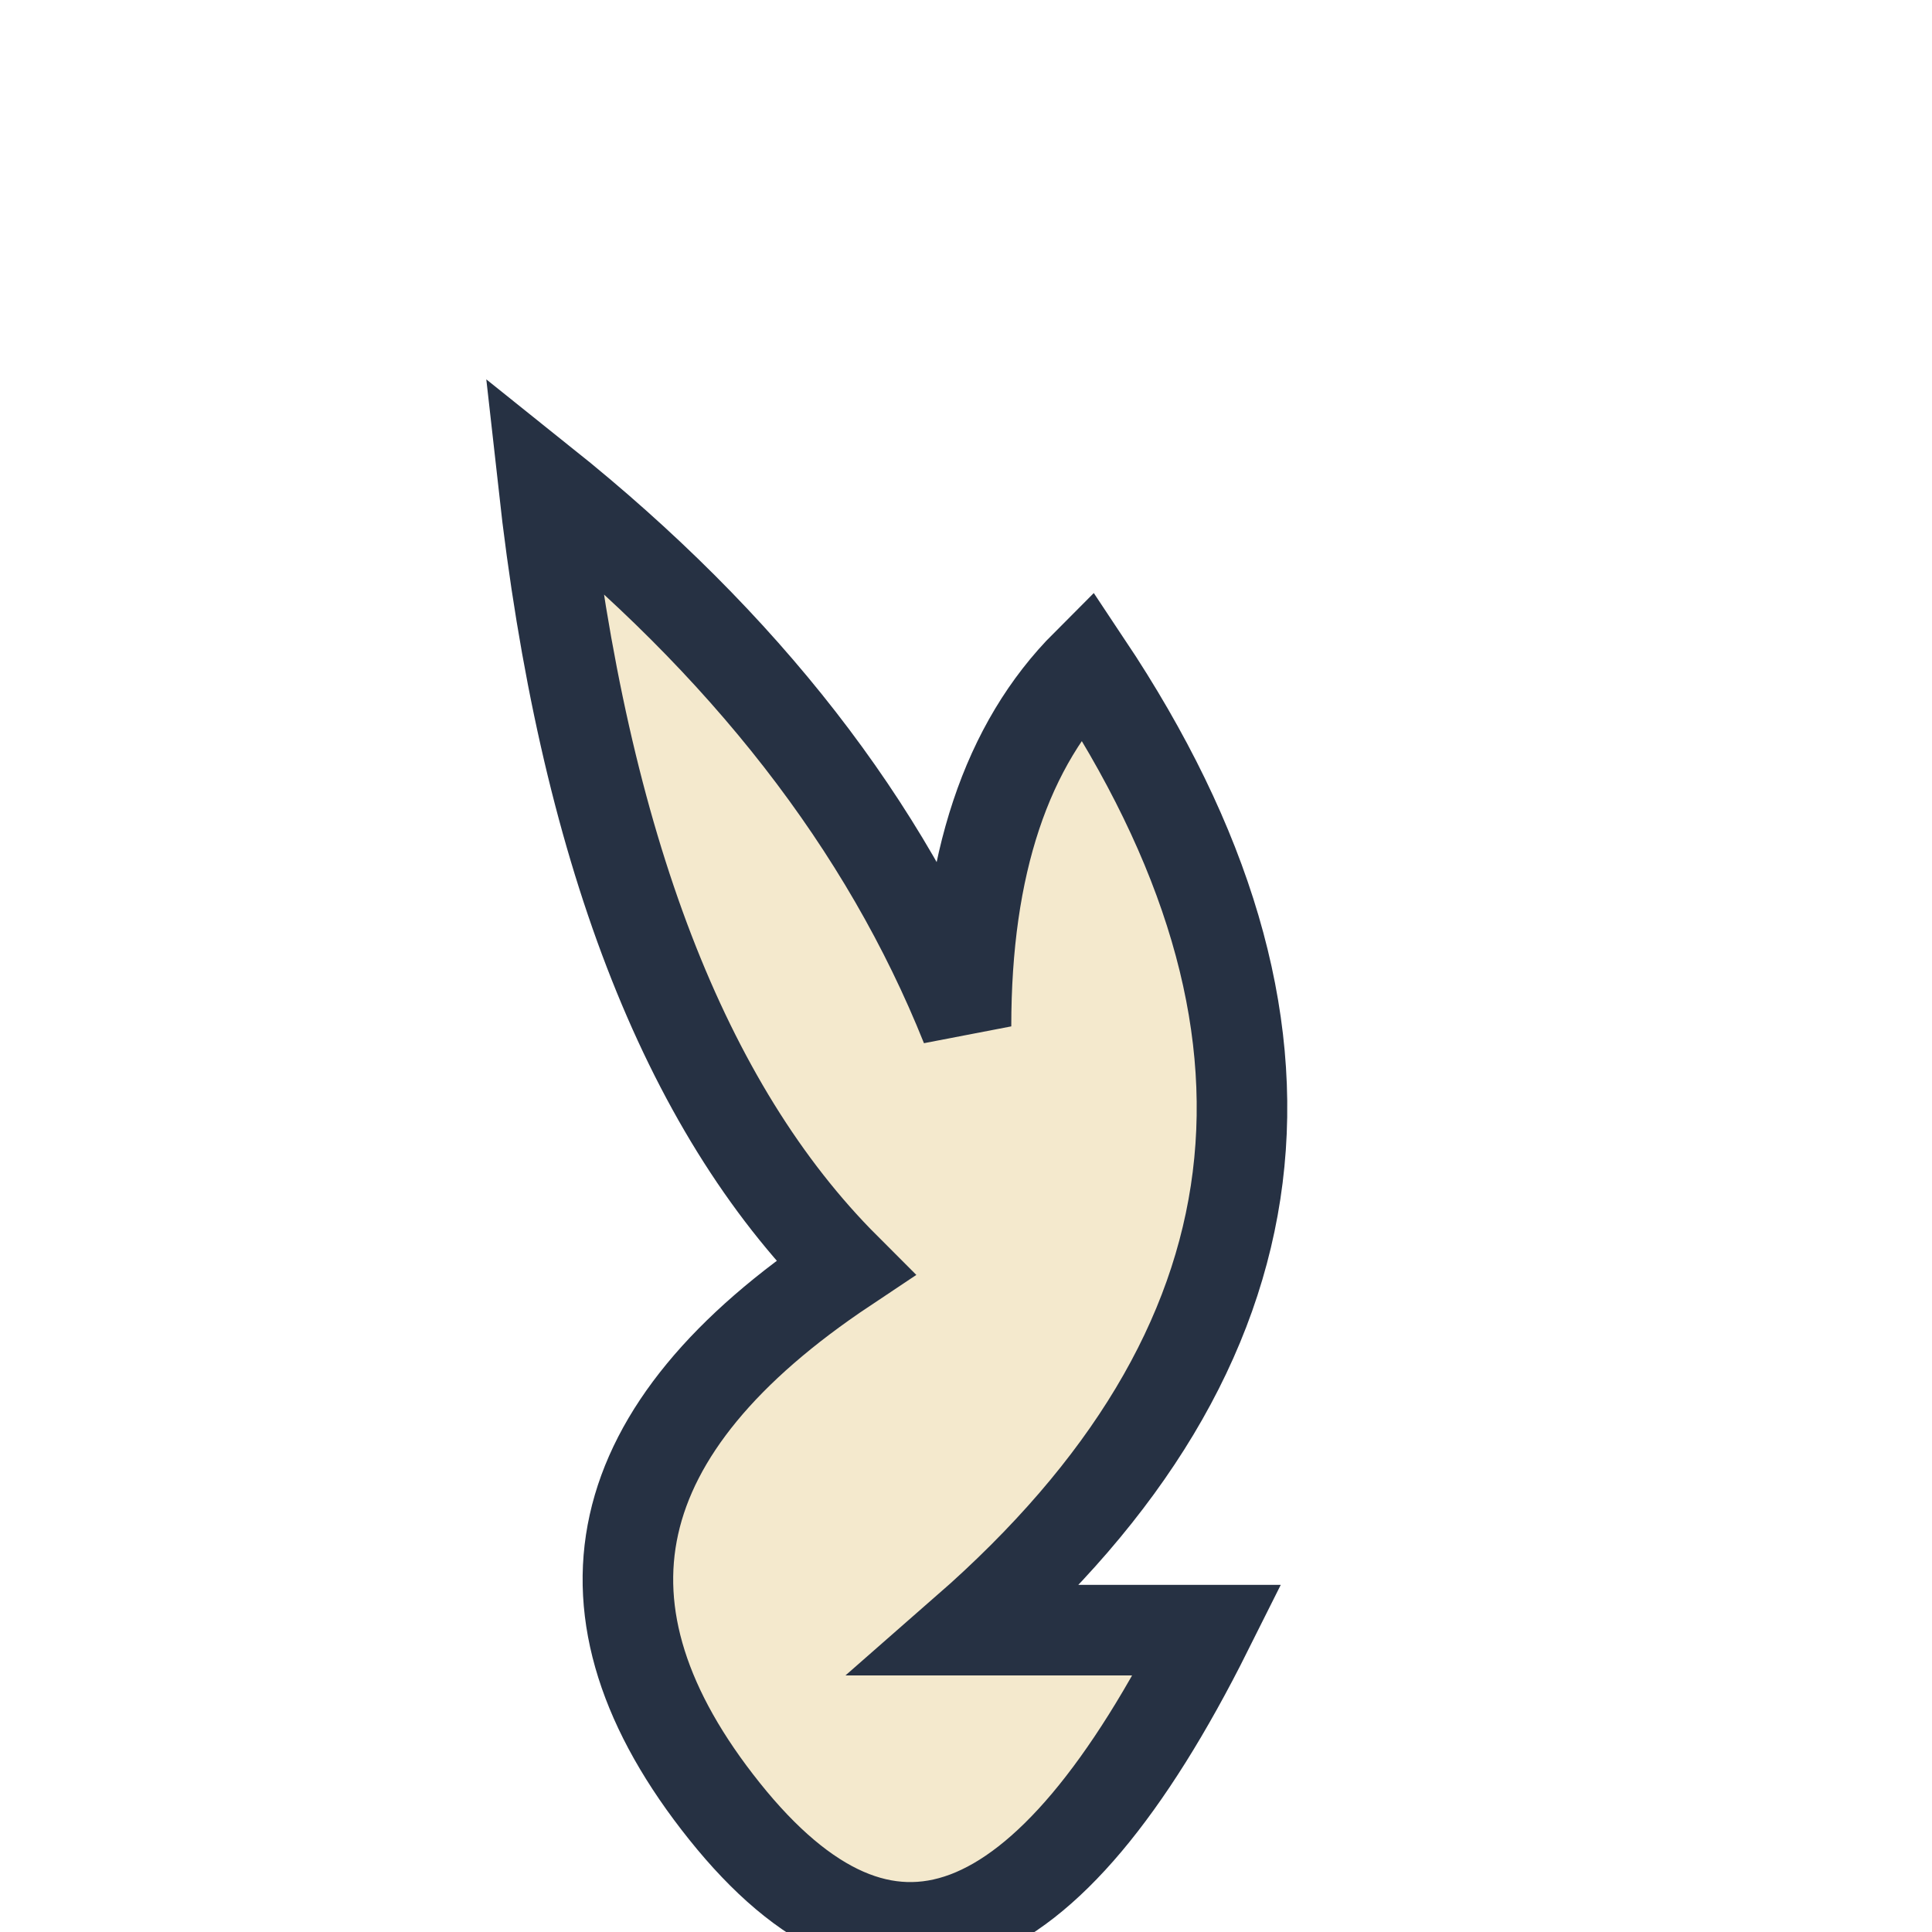 <?xml version="1.0" encoding="UTF-8"?>
<svg xmlns="http://www.w3.org/2000/svg" width="32" height="32" viewBox="0 0 32 32"><path d="M16 27q8-7 2-16-2 2-2 6-2-5-7-9 1 9 5 13-6 4-2 9 4 5 8-3z" fill="#F4E9CD" stroke="#263143" stroke-width="1.5"/></svg>